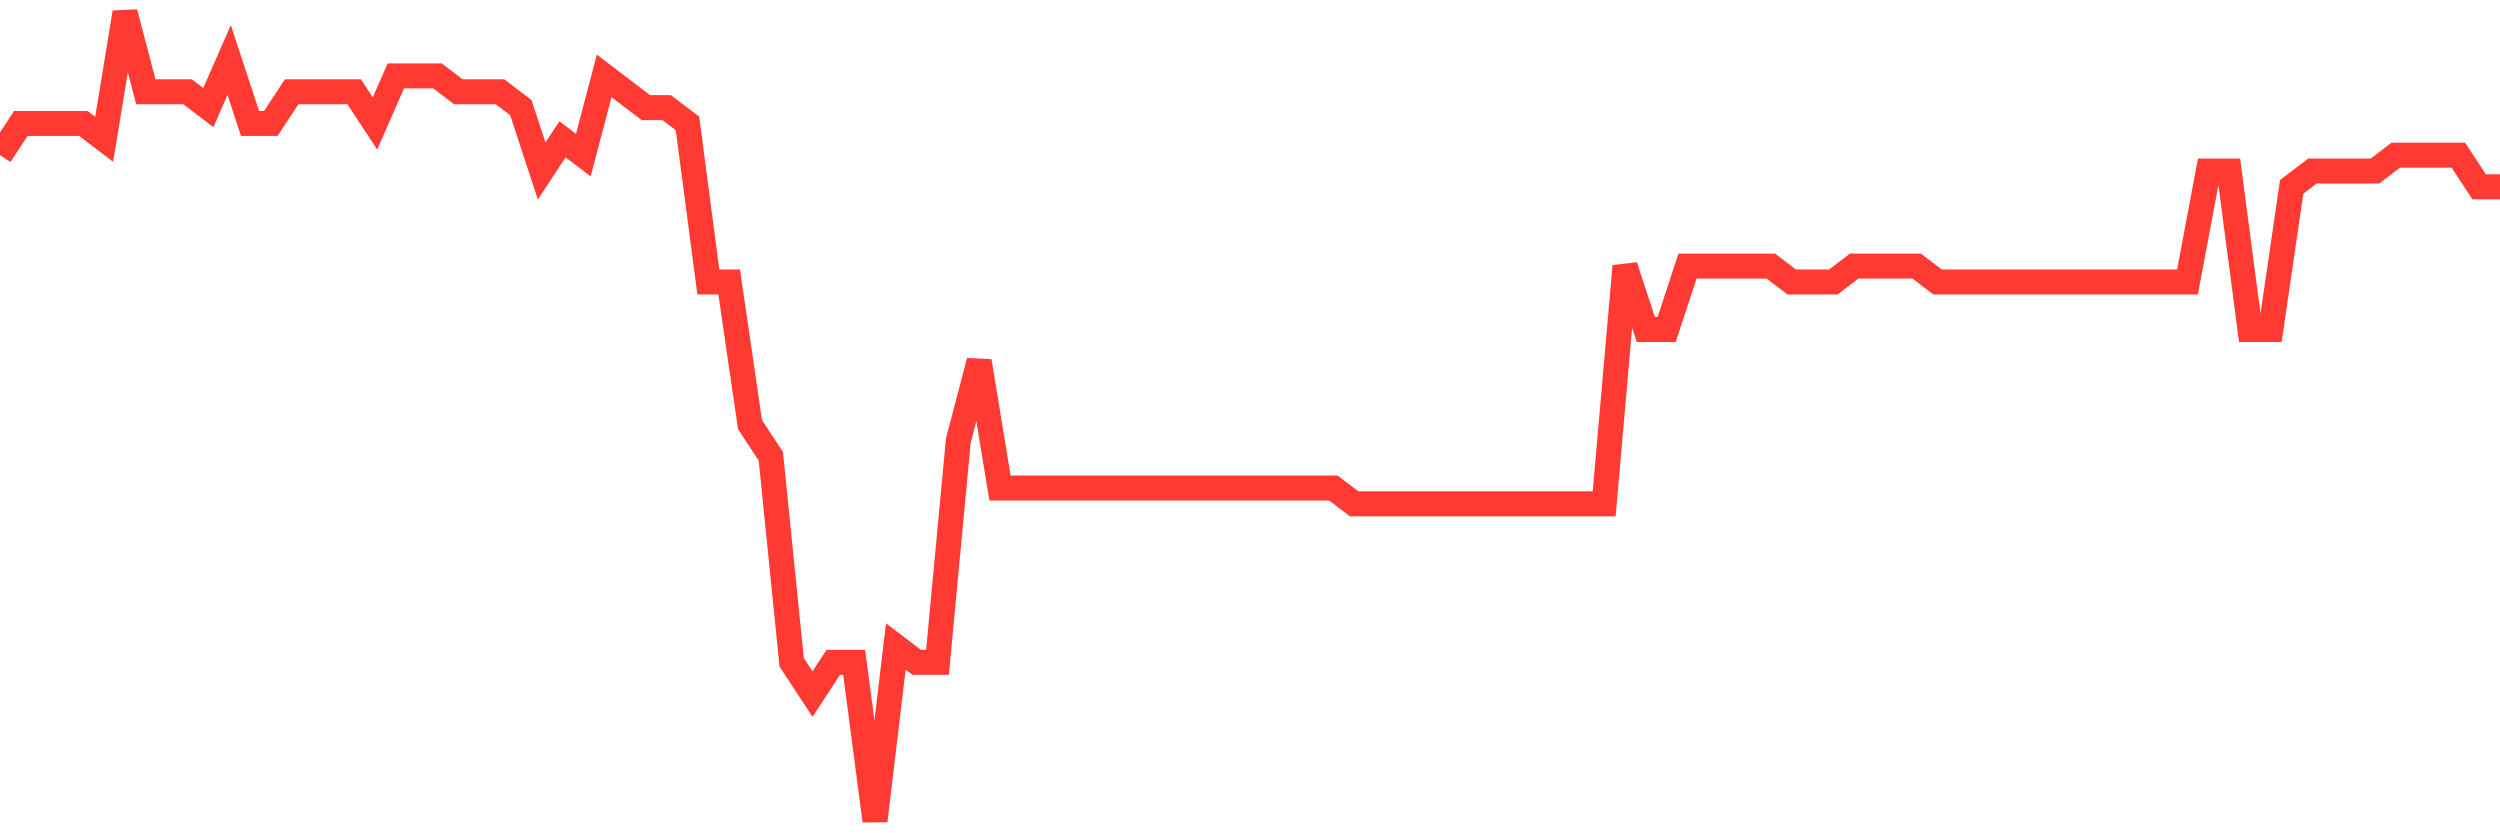 <svg
  xmlns="http://www.w3.org/2000/svg"
  xmlns:xlink="http://www.w3.org/1999/xlink"
  width="120"
  height="40"
  viewBox="0 0 120 40"
  preserveAspectRatio="none"
>
  <polyline
    points="0,7.447 1,5.925 2,5.925 3,5.925 4,5.925 5,6.686 6,0.6 7,4.404 8,4.404 9,4.404 10,5.165 11,2.882 12,5.925 13,5.925 14,4.404 15,4.404 16,4.404 17,4.404 18,5.925 19,3.643 20,3.643 21,3.643 22,4.404 23,4.404 24,4.404 25,5.165 26,8.208 27,6.686 28,7.447 29,3.643 30,4.404 31,5.165 32,5.165 33,5.925 34,13.533 35,13.533 36,20.38 37,21.902 38,31.792 39,33.314 40,31.792 41,31.792 42,39.4 43,31.031 44,31.792 45,31.792 46,21.141 47,17.337 48,23.424 49,23.424 50,23.424 51,23.424 52,23.424 53,23.424 54,23.424 55,23.424 56,23.424 57,23.424 58,23.424 59,23.424 60,23.424 61,23.424 62,23.424 63,23.424 64,23.424 65,24.184 66,24.184 67,24.184 68,24.184 69,24.184 70,24.184 71,24.184 72,24.184 73,24.184 74,24.184 75,24.184 76,24.184 77,24.184 78,12.773 79,15.816 80,15.816 81,12.773 82,12.773 83,12.773 84,12.773 85,12.773 86,13.533 87,13.533 88,13.533 89,12.773 90,12.773 91,12.773 92,12.773 93,13.533 94,13.533 95,13.533 96,13.533 97,13.533 98,13.533 99,13.533 100,13.533 101,13.533 102,13.533 103,13.533 104,13.533 105,13.533 106,8.208 107,8.208 108,15.816 109,15.816 110,8.969 111,8.208 112,8.208 113,8.208 114,8.208 115,7.447 116,7.447 117,7.447 118,7.447 119,8.969 120,8.969"
    fill="none"
    stroke="#ff3a33"
    stroke-width="1.2"
  >
  </polyline>
</svg>